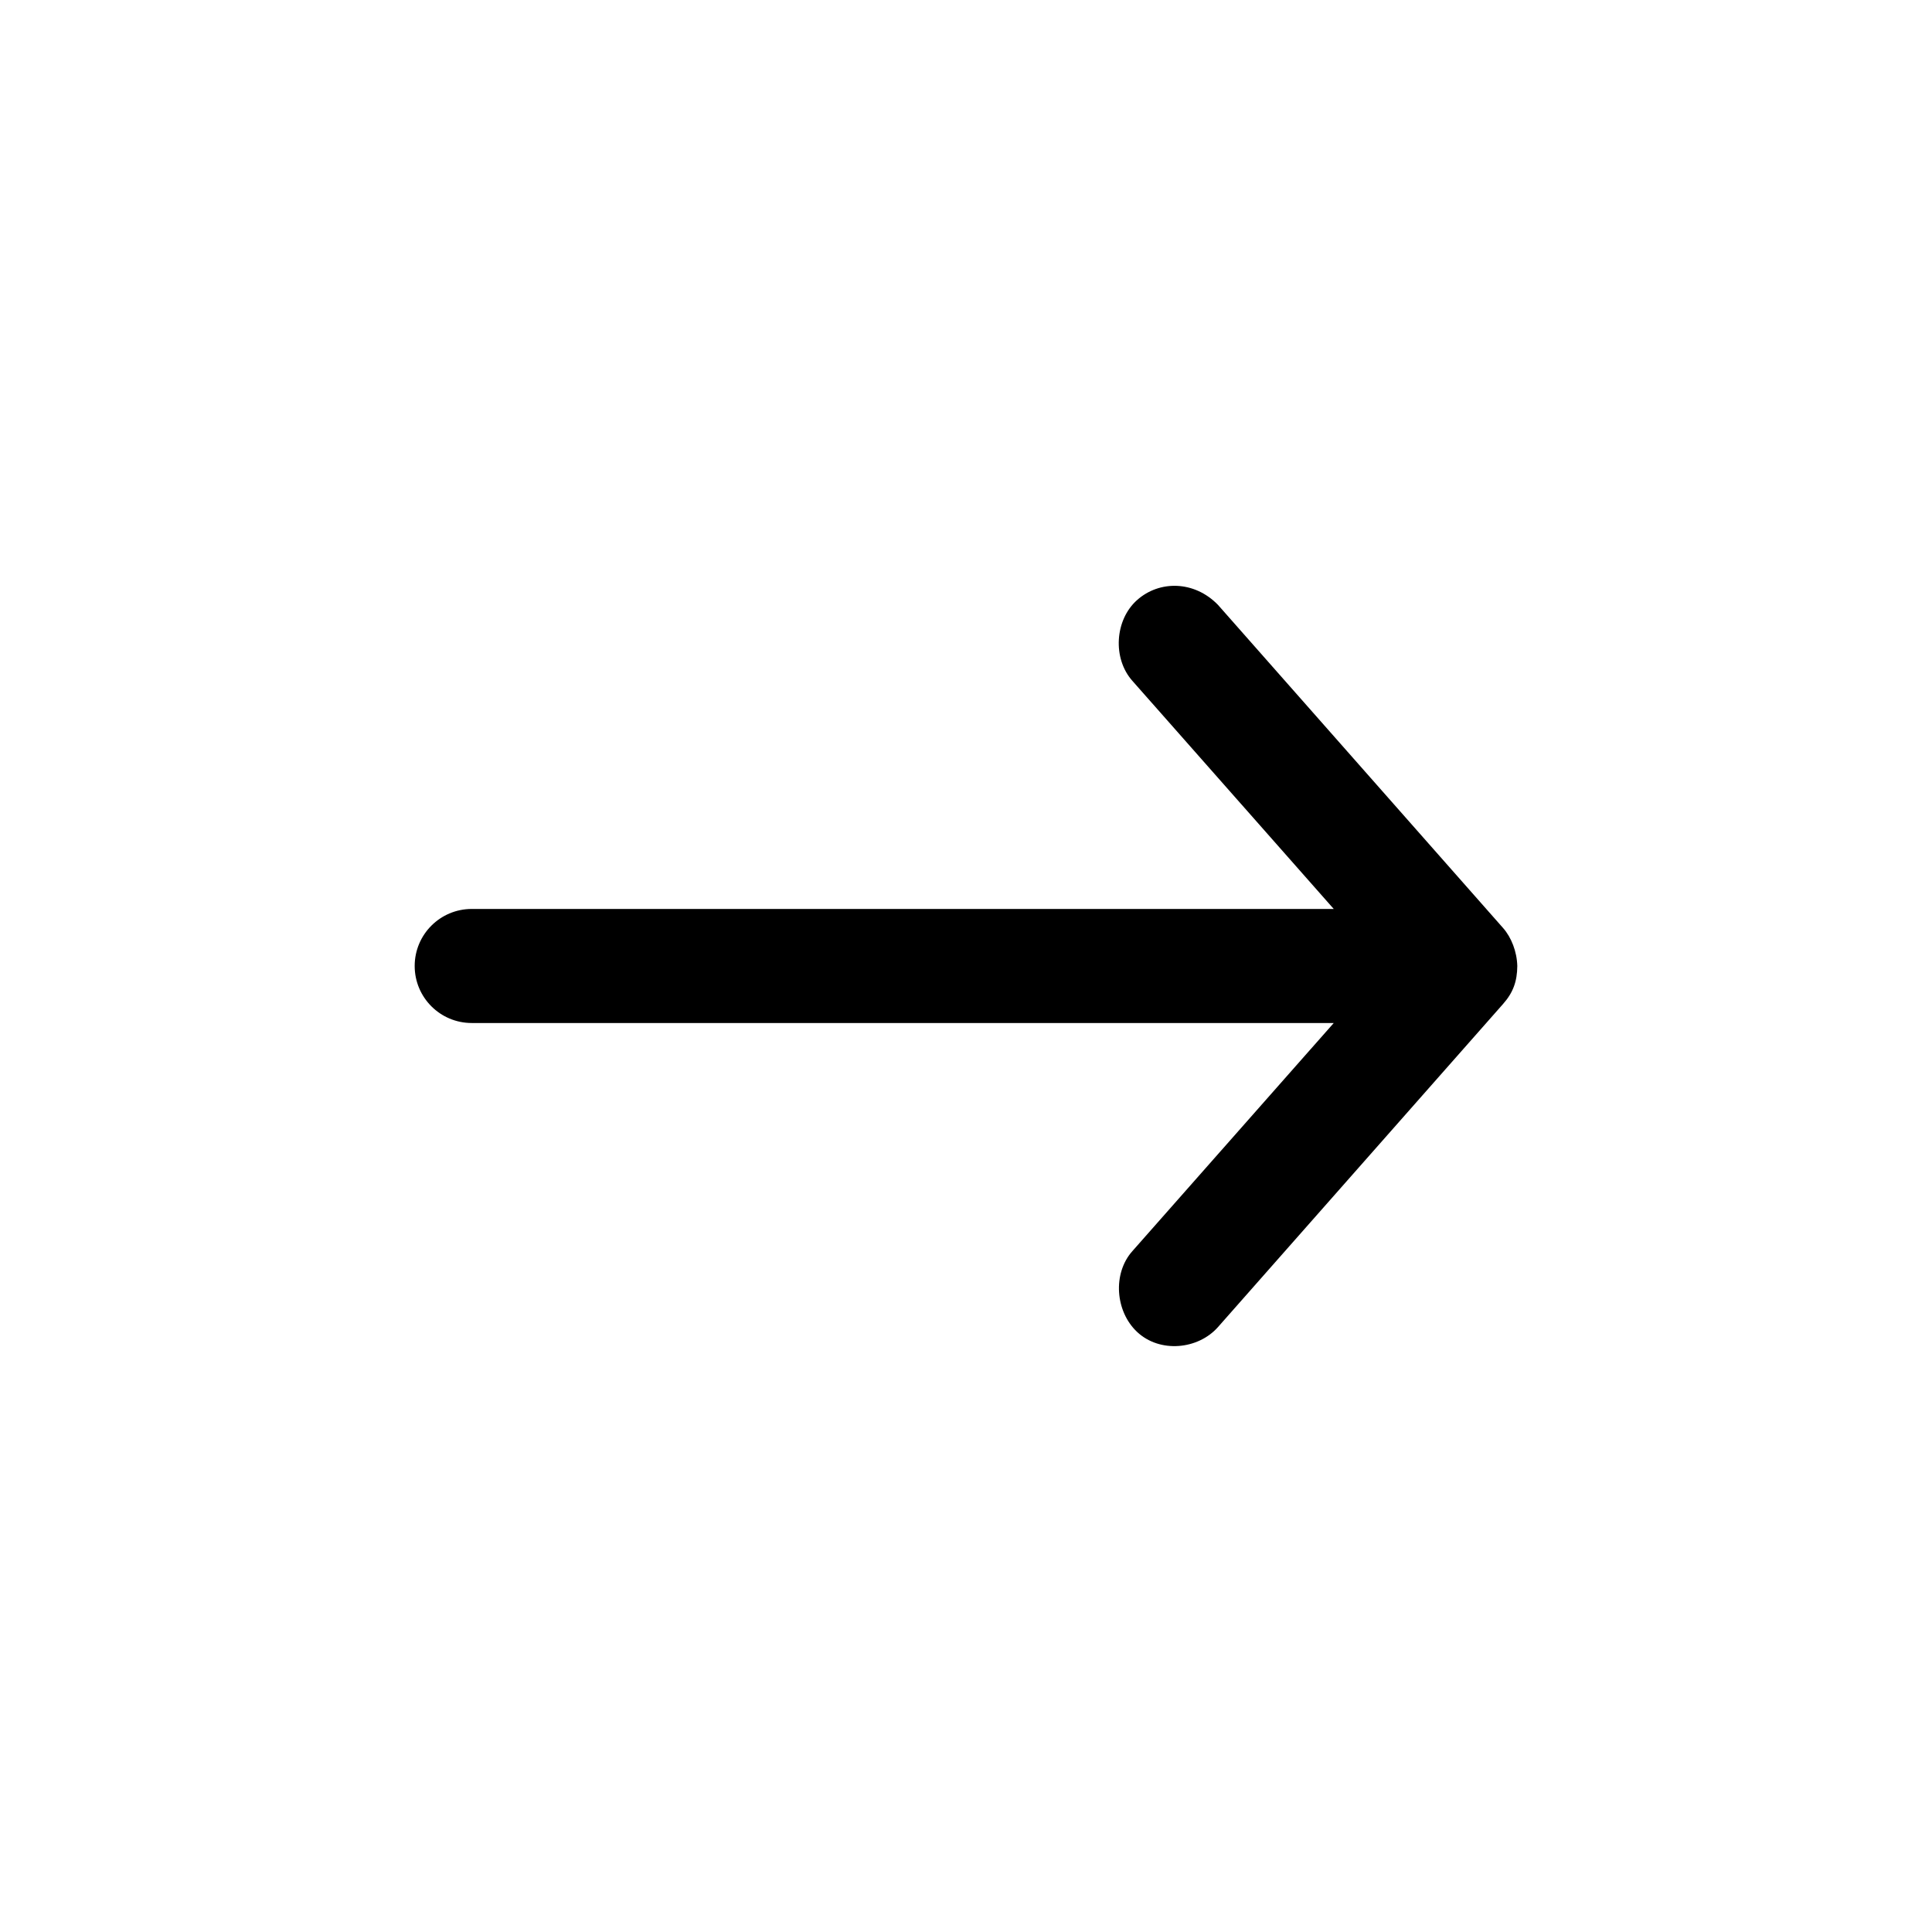 <?xml version="1.0" encoding="UTF-8"?>
<!-- Uploaded to: SVG Repo, www.svgrepo.com, Generator: SVG Repo Mixer Tools -->
<svg fill="#000000" width="800px" height="800px" version="1.1" viewBox="144 144 512 512" xmlns="http://www.w3.org/2000/svg">
 <path d="m546.1 400c-0.098-3.809-1.582-7.606-3.777-10.078l-75.57-85.648c-6.25-6.41-15.477-6.535-21.41-1.258-5.934 5.277-6.535 15.477-1.258 21.41l53.371 60.457h-228.45c-8.348 0-15.113 6.766-15.113 15.113s6.766 15.113 15.113 15.113h228.45l-53.371 60.457c-5.277 5.934-4.531 15.977 1.258 21.41 6.043 5.668 16.137 4.676 21.41-1.258l75.57-85.648c2.684-3.019 3.746-6.027 3.777-10.078z"/>
</svg>